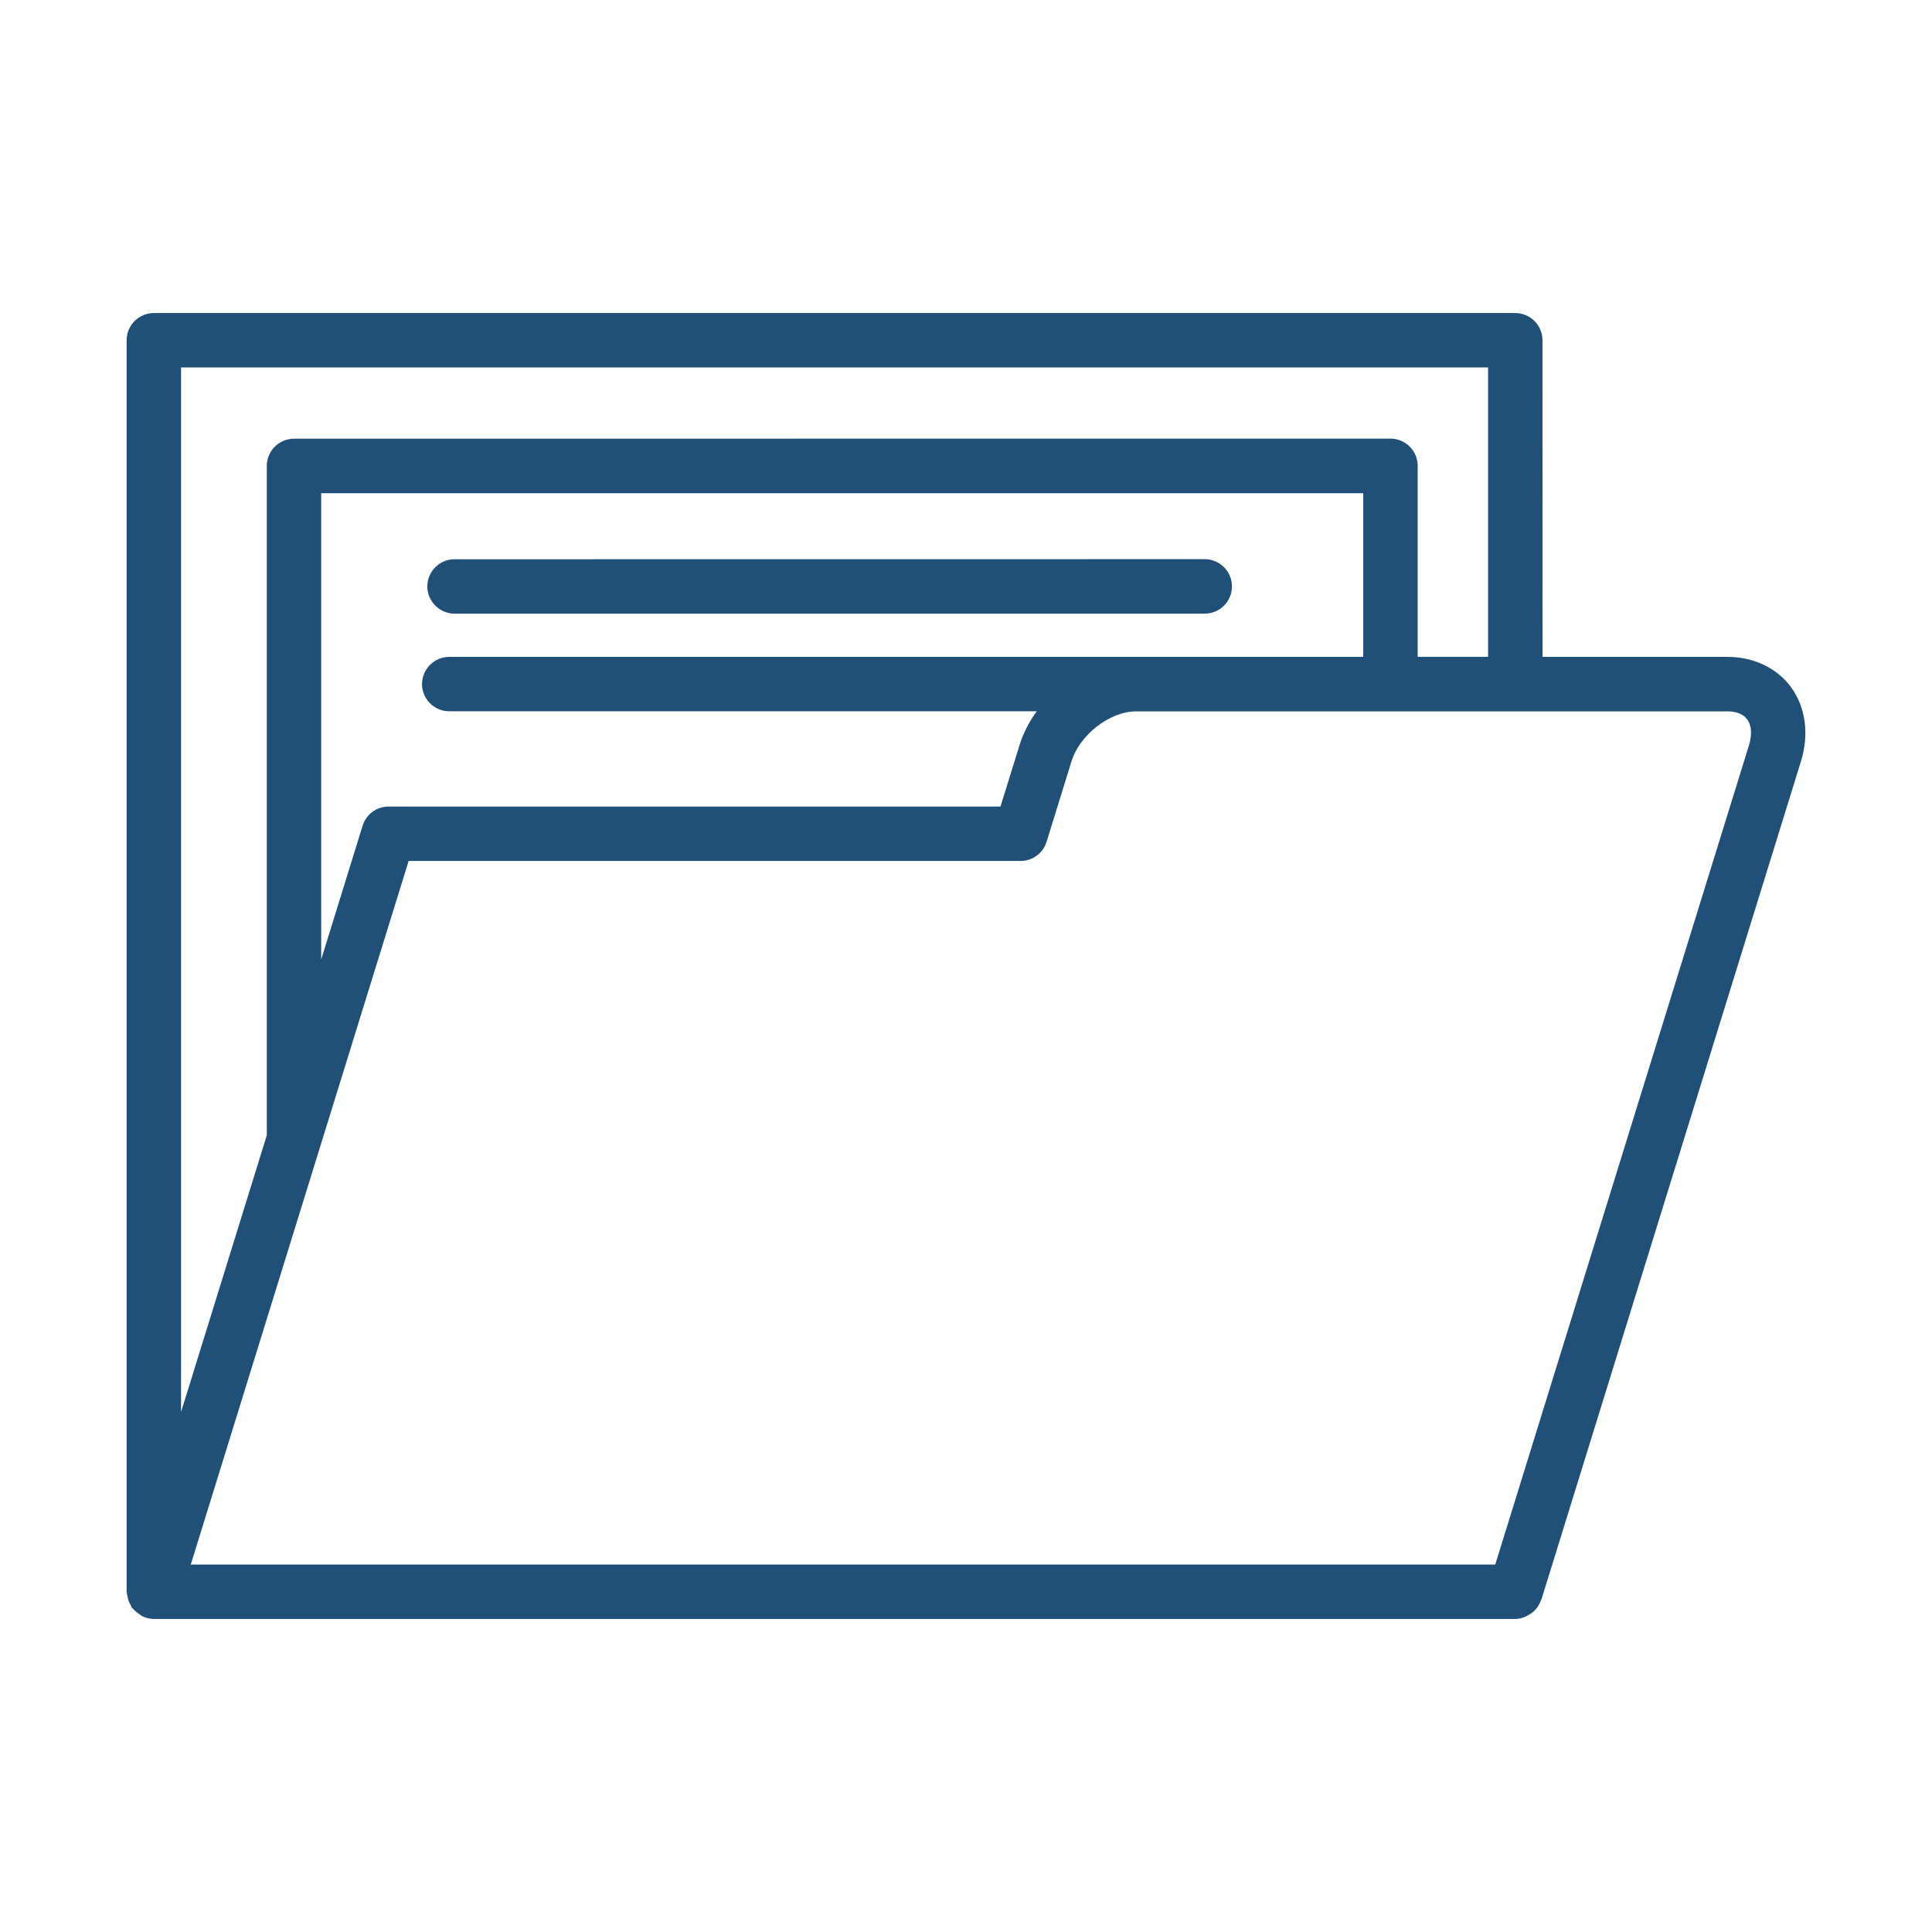 <?xml version="1.0" encoding="UTF-8"?>
<svg width="100pt" height="100pt" version="1.1" viewBox="0 0 100 100" xmlns="http://www.w3.org/2000/svg">
 <g fill="#204f78">
  <path d="m92.699 35.562c-0.73-0.992-1.934-1.562-3.297-1.562h-9.559l-0.004-16.387c0-0.777-0.633-1.41-1.41-1.41h-70.465c-0.777 0-1.41 0.633-1.41 1.41v64.777c0 0.047 0.023 0.09 0.027 0.137 0.008 0.078 0.023 0.145 0.043 0.219 0.035 0.129 0.082 0.246 0.152 0.359 0.023 0.039 0.023 0.082 0.051 0.117 0.02 0.023 0.051 0.035 0.07 0.059 0.094 0.109 0.203 0.199 0.328 0.277 0.051 0.031 0.09 0.07 0.145 0.098 0.184 0.086 0.379 0.141 0.594 0.141h70.469c0.281 0 0.527-0.105 0.75-0.246 0.047-0.031 0.086-0.051 0.129-0.086 0.203-0.164 0.355-0.371 0.441-0.625 0.004-0.016 0.023-0.023 0.027-0.039l13.438-43.398c0.434-1.402 0.242-2.805-0.52-3.84zm-83.328-16.543h67.652v14.977h-3.644v-9.883c0-0.777-0.633-1.41-1.41-1.41l-56.75 0.004c-0.777 0-1.41 0.633-1.41 1.41v34.645l-4.438 14.324zm13.883 17.797h30.406c-0.387 0.539-0.699 1.129-0.891 1.758l-0.984 3.172h-31.672c-0.617 0-1.16 0.402-1.344 0.992l-2.144 6.926v-24.137h53.934v8.473h-47.305c-0.777 0-1.41 0.633-1.41 1.41 0 0.773 0.633 1.406 1.41 1.406zm67.273 1.758-13.133 42.406h-67.52l11.277-36.418h31.676c0.617 0 1.16-0.402 1.344-0.992l1.289-4.164c0.426-1.379 1.988-2.586 3.344-2.586h30.598c0.328 0 0.777 0.07 1.031 0.414 0.23 0.309 0.262 0.797 0.094 1.34z"/>
  <path d="m23.527 31.762h38.828c0.777 0 1.41-0.633 1.41-1.41 0-0.777-0.633-1.41-1.41-1.41l-38.828 0.004c-0.777 0-1.41 0.633-1.41 1.41 0.004 0.773 0.637 1.406 1.41 1.406z"/>
 </g>
</svg>
